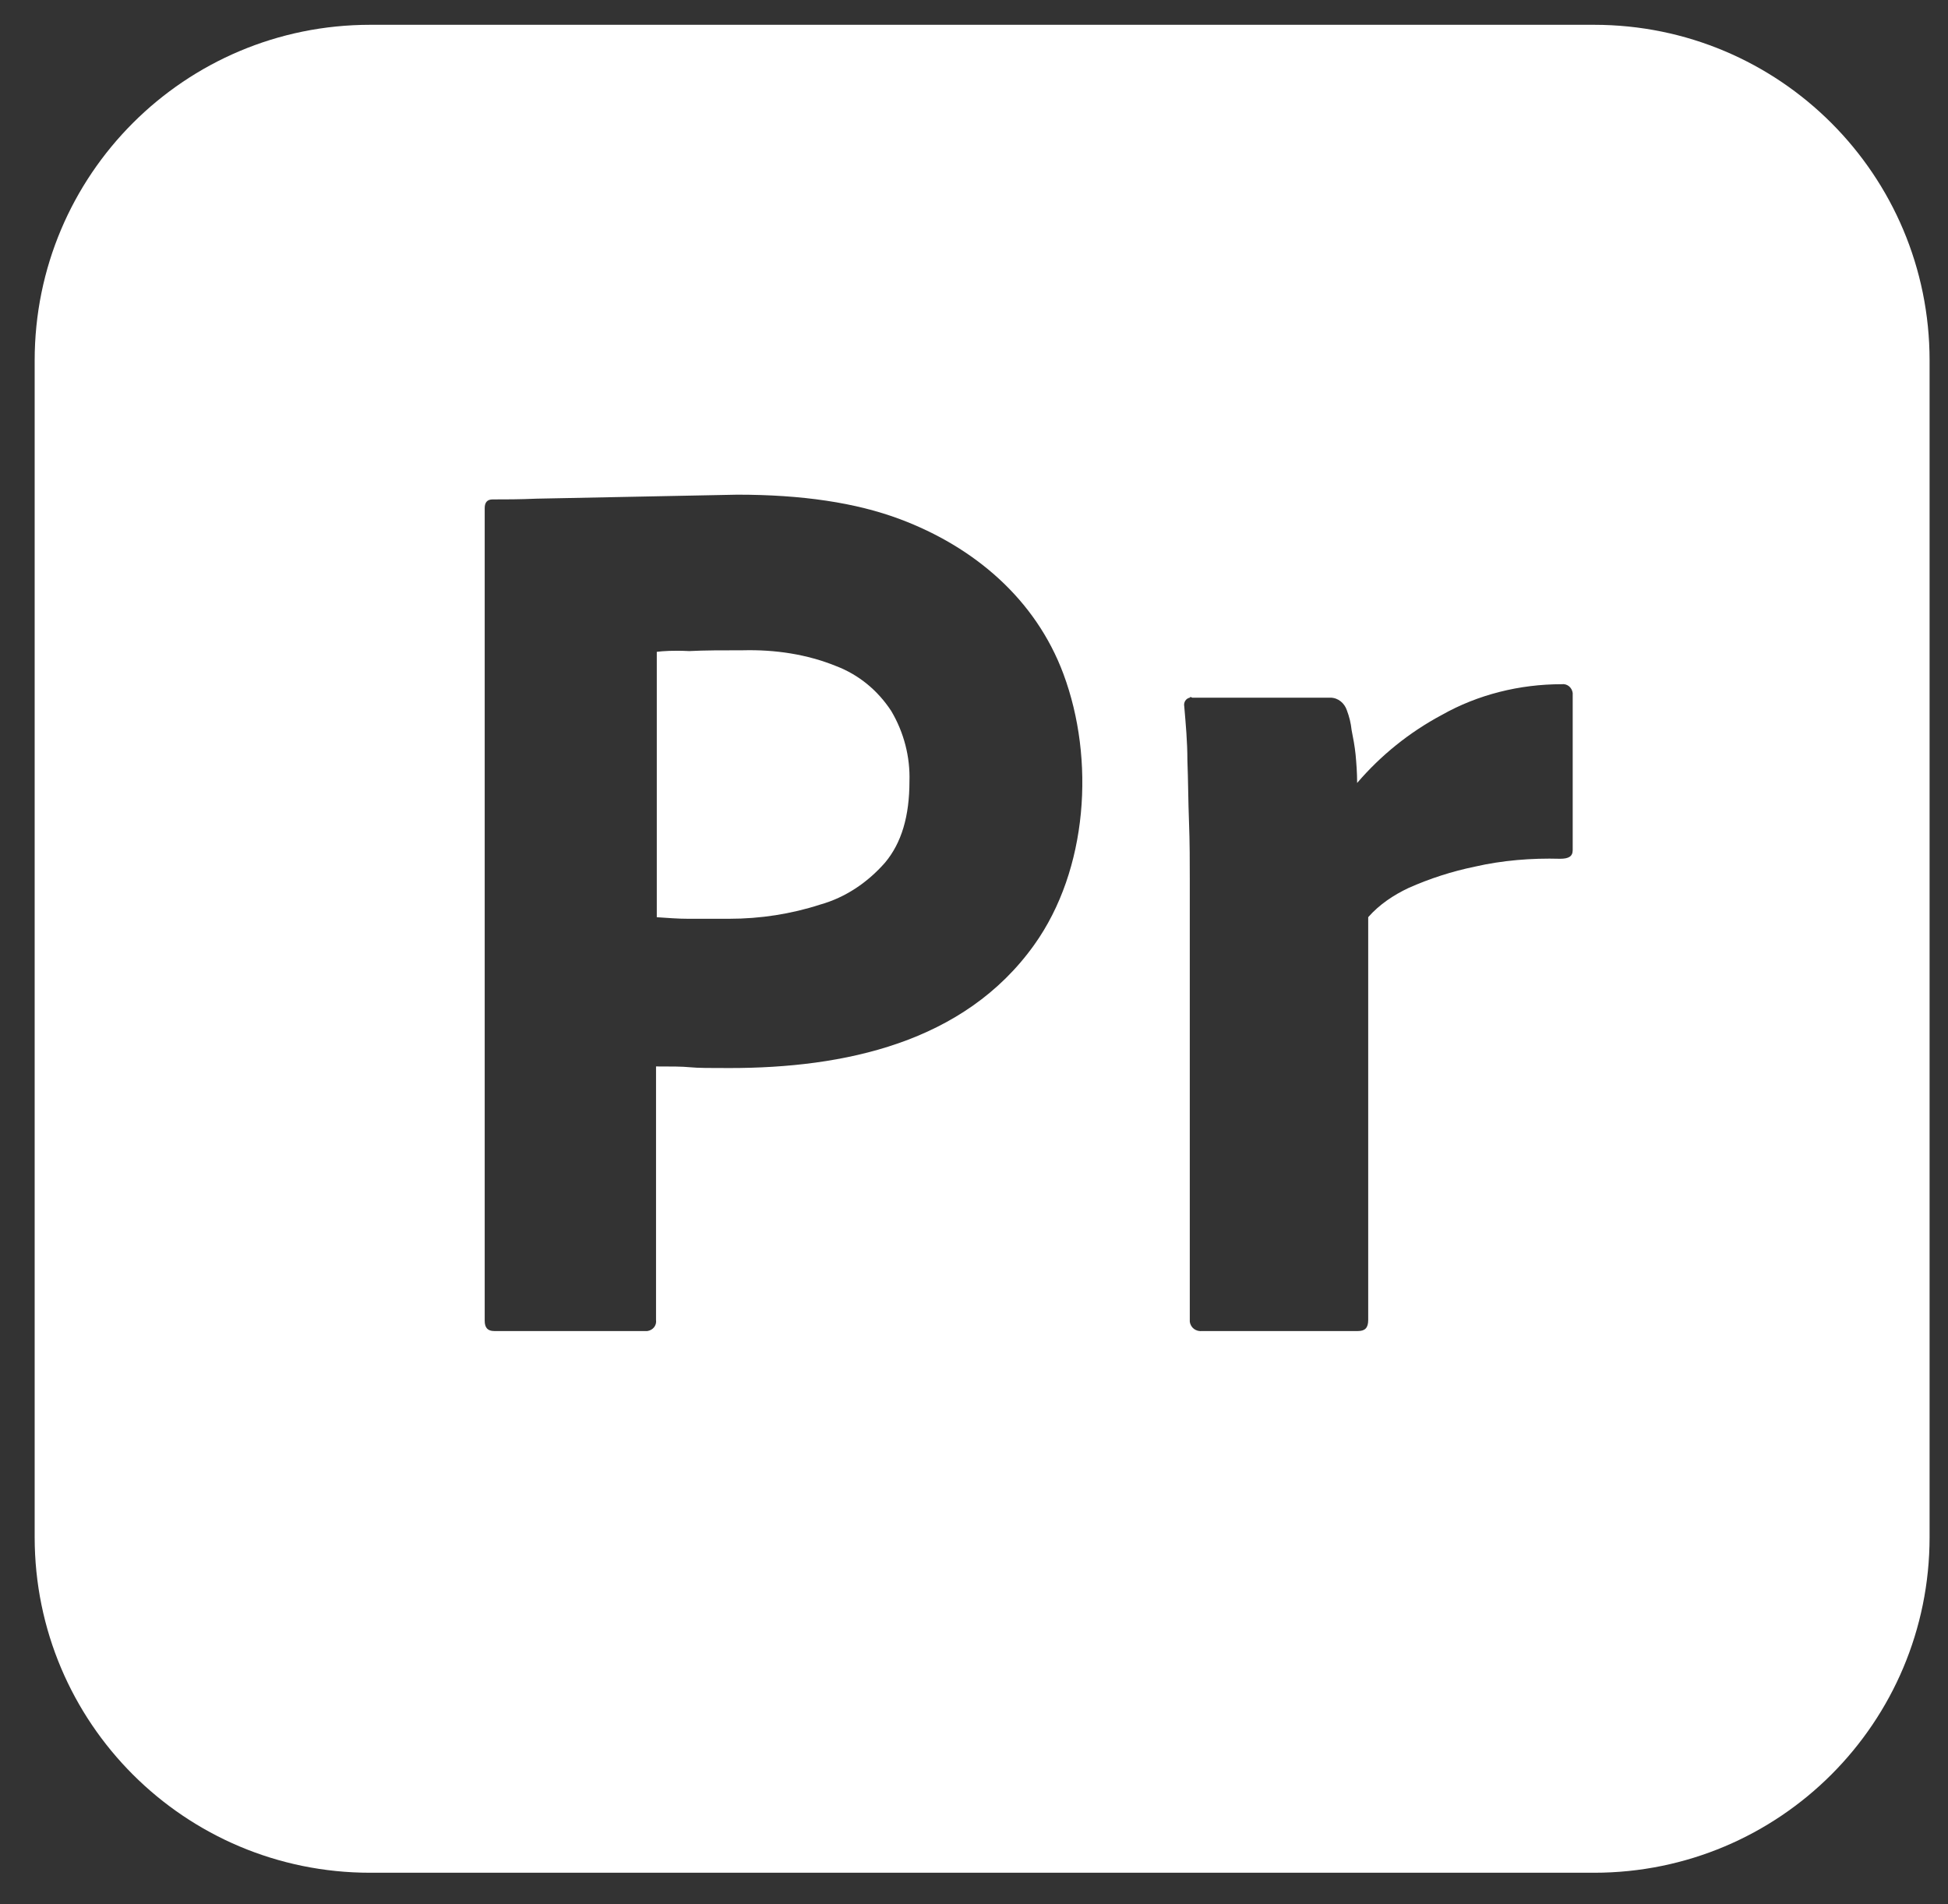 <svg xmlns="http://www.w3.org/2000/svg" width="44" height="43" viewBox="0 0 44 43" fill="none"><rect x="0" y="0" width="44" height="43" fill="#333333" stroke="none"/><path d="M20.132 16.058C20.417 16.54 20.56 17.092 20.542 17.645C20.542 18.43 20.364 19.036 19.989 19.482C19.597 19.928 19.098 20.267 18.527 20.427C17.867 20.641 17.172 20.748 16.476 20.748H15.531C15.317 20.748 15.085 20.73 14.835 20.713V14.72C14.96 14.703 15.21 14.685 15.567 14.703C15.905 14.685 16.316 14.685 16.779 14.685C17.511 14.667 18.224 14.774 18.884 15.041C19.401 15.238 19.829 15.594 20.132 16.058Z" fill="white"></path><path d="M36.005 0.56H8.362C4.171 0.56 0.783 3.949 0.783 8.14V34.712C0.783 38.903 4.171 42.291 8.362 42.291H36.005C40.196 42.291 43.584 38.903 43.584 34.712V8.14C43.584 3.949 40.196 0.56 36.005 0.56ZM23.36 21.337C21.775 23.557 19.052 24.119 16.477 24.119C16.049 24.119 15.763 24.119 15.585 24.101C15.406 24.083 15.157 24.083 14.818 24.083V29.808C14.836 29.933 14.747 30.04 14.622 30.058H11.162C11.019 30.058 10.948 29.986 10.948 29.826V11.475C10.948 11.35 11.002 11.278 11.126 11.278C11.43 11.278 11.715 11.278 12.125 11.261L16.655 11.171C18.117 11.171 19.33 11.35 20.329 11.724C21.998 12.35 23.389 13.524 24.02 15.22C24.737 17.146 24.573 19.641 23.36 21.337ZM35.523 19.197C35.523 19.339 35.434 19.393 35.238 19.393C34.596 19.375 33.936 19.428 33.312 19.571C32.794 19.678 32.295 19.839 31.814 20.053C31.475 20.213 31.154 20.427 30.904 20.712V29.808C30.904 29.986 30.833 30.058 30.672 30.058H27.159C27.016 30.075 26.891 29.986 26.874 29.843V19.892C26.874 19.464 26.874 19.018 26.856 18.555C26.838 18.091 26.838 17.627 26.82 17.164C26.82 16.753 26.784 16.361 26.749 15.951C26.731 15.862 26.784 15.773 26.874 15.755C26.874 15.737 26.909 15.737 26.927 15.755H30.048C30.226 15.755 30.369 15.88 30.422 16.04C30.476 16.183 30.512 16.325 30.529 16.486C30.565 16.664 30.601 16.86 30.619 17.039C30.637 17.235 30.654 17.449 30.654 17.681C31.189 17.057 31.831 16.539 32.563 16.147C33.383 15.683 34.328 15.451 35.273 15.451C35.398 15.434 35.505 15.523 35.523 15.648V19.197Z" fill="white"></path></svg>
